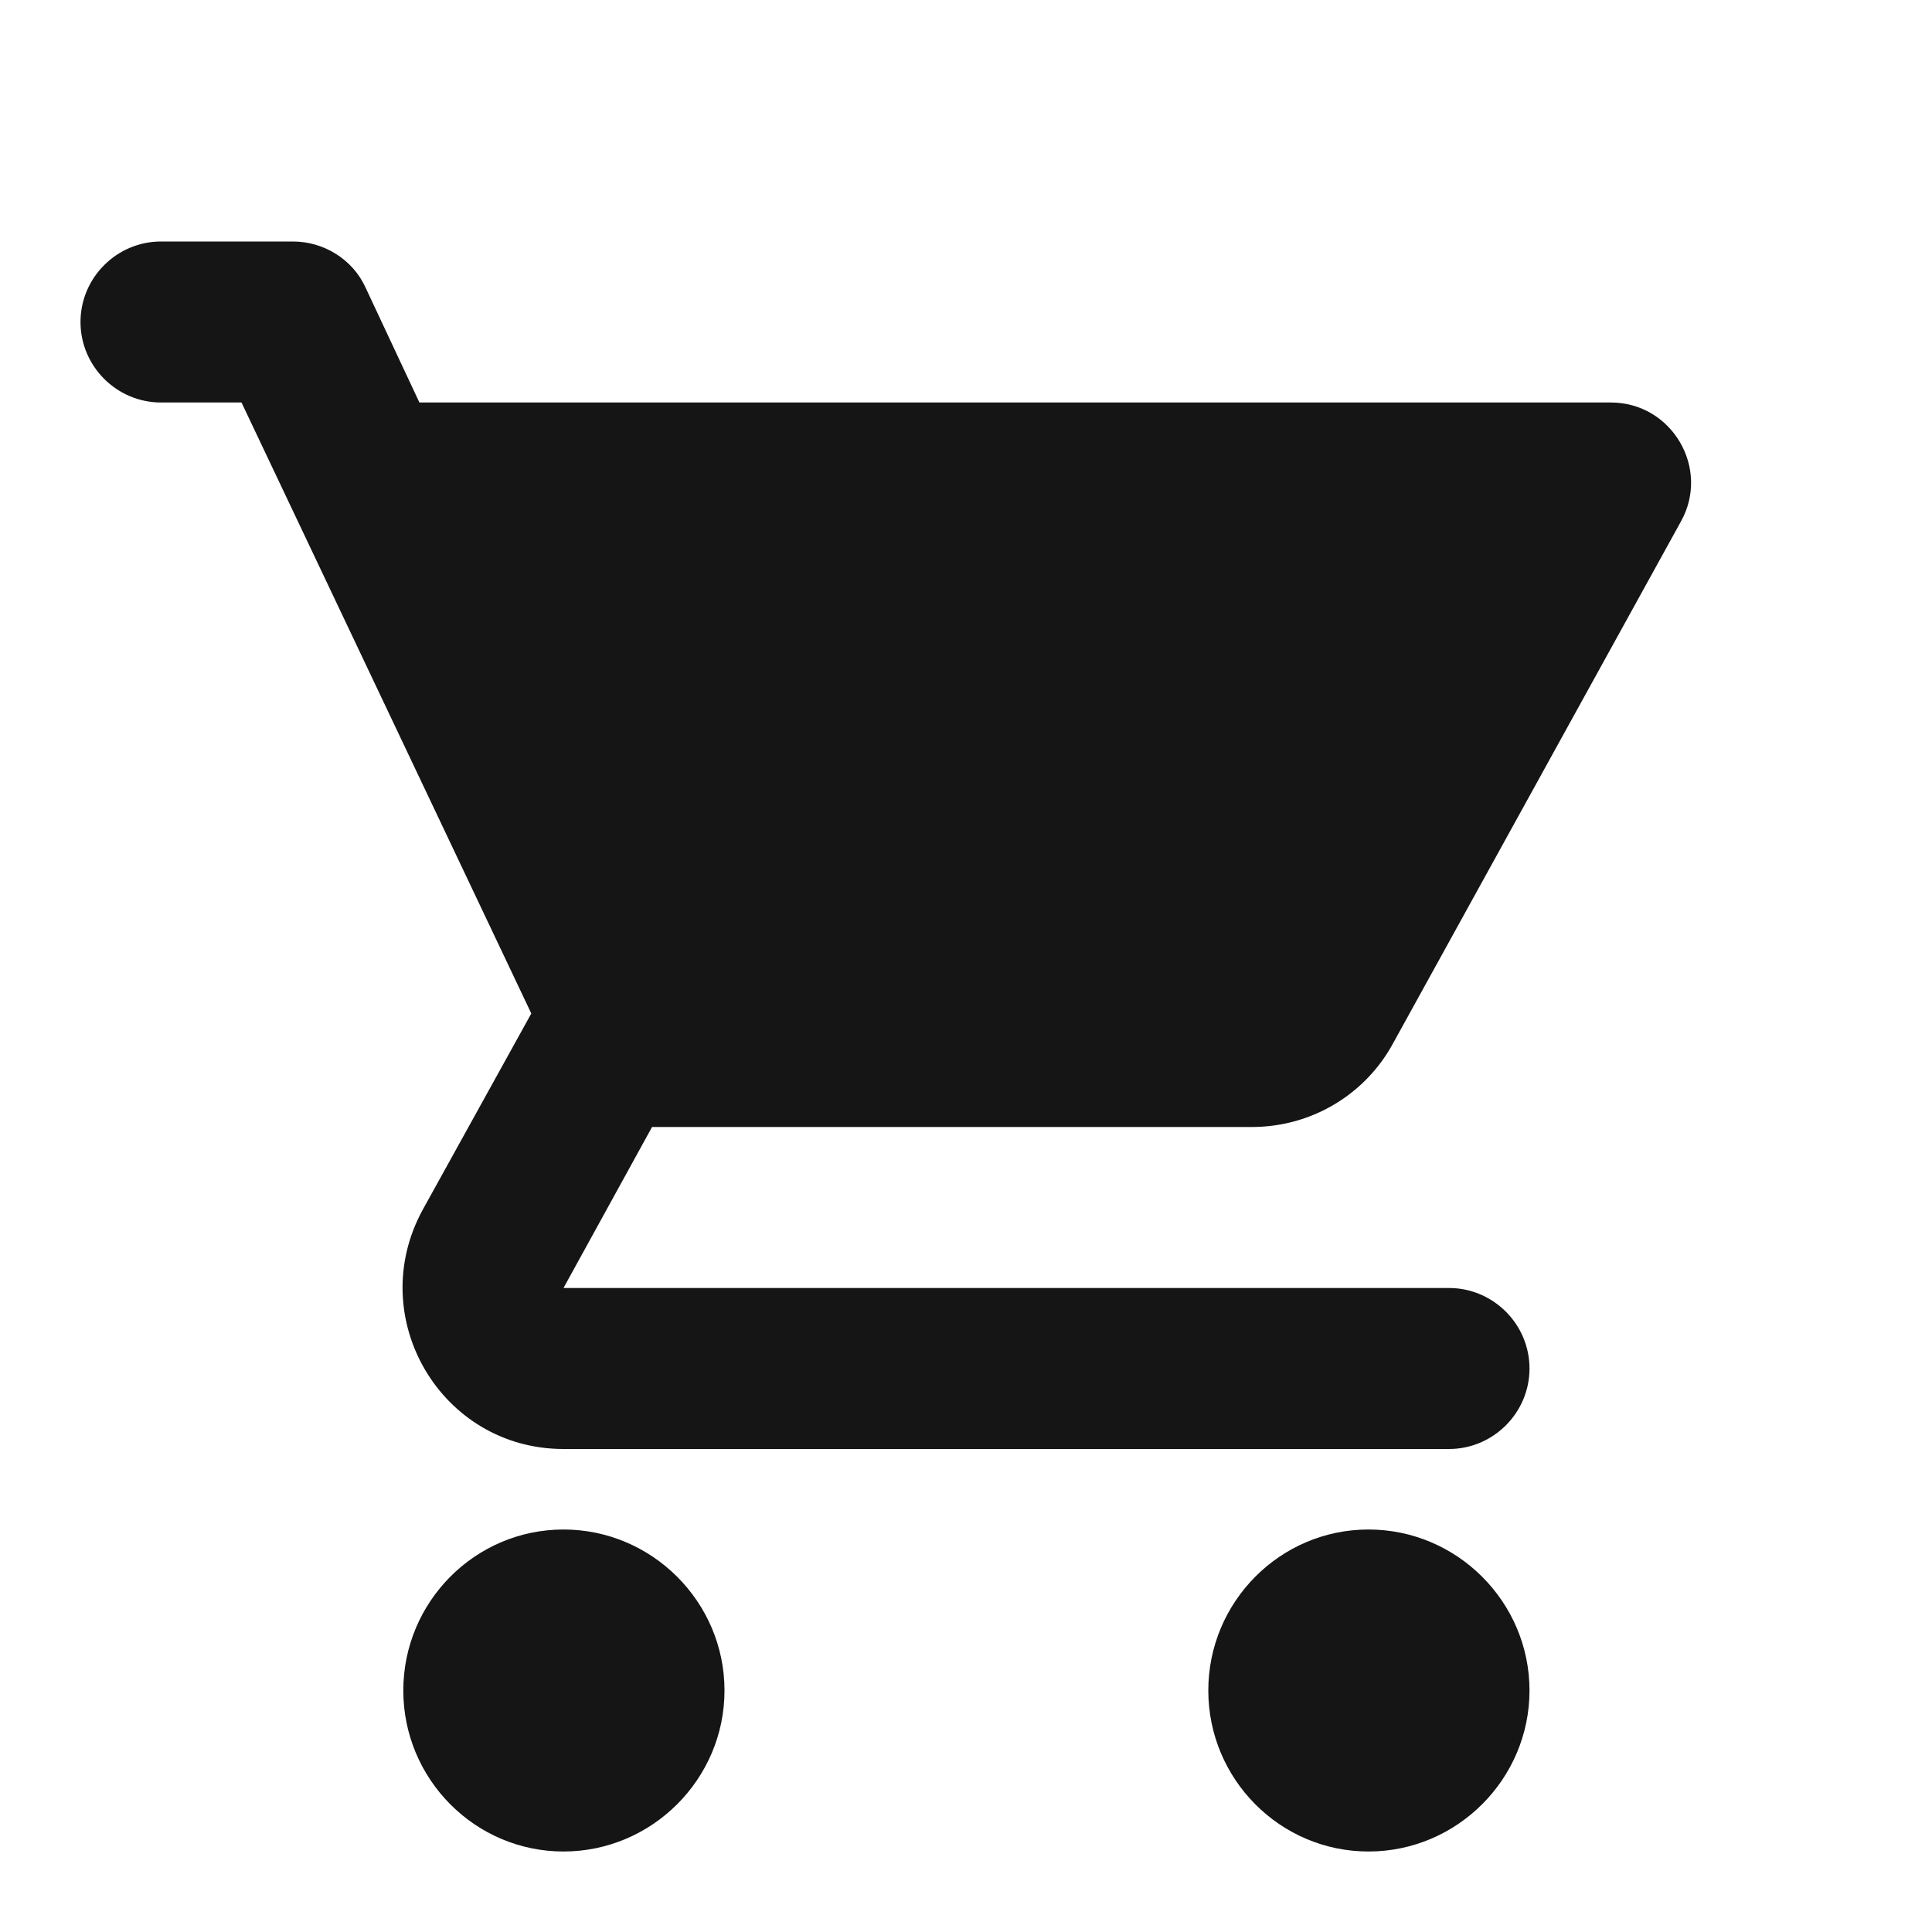 <?xml version="1.0" encoding="UTF-8"?>
<svg width="24px" height="24px" viewBox="0 0 24 24" version="1.1" xmlns="http://www.w3.org/2000/svg" xmlns:xlink="http://www.w3.org/1999/xlink">
    <title>4. Icons/cart</title>
    <g id="4.-Icons/cart" stroke="none" stroke-width="1" fill="none" fill-rule="evenodd">
        <path d="M7,19 C5.9,19 5.01,19.9 5.01,21 C5.01,22.1 5.9,23 7,23 C8.1,23 9,22.1 9,21 C9,19.9 8.1,19 7,19 Z M1,4 C1,4.55 1.45,5 2,5 L3,5 L6.6,12.59 L5.25,15.03 C4.52,16.37 5.48,18 7,18 L18,18 C18.55,18 19,17.55 19,17 C19,16.45 18.55,16 18,16 L7,16 L8.1,14 L15.55,14 C16.3,14 16.96,13.59 17.3,12.97 L20.88,6.48 C21.25,5.82 20.77,5 20.01,5 L5.21,5 L4.54,3.57 C4.38,3.22 4.02,3 3.64,3 L2,3 C1.45,3 1,3.45 1,4 Z M17,19 C15.9,19 15.01,19.9 15.01,21 C15.01,22.1 15.9,23 17,23 C18.1,23 19,22.1 19,21 C19,19.9 18.1,19 17,19 Z" id="icon" fill="#151515"></path>
    </g>
</svg>